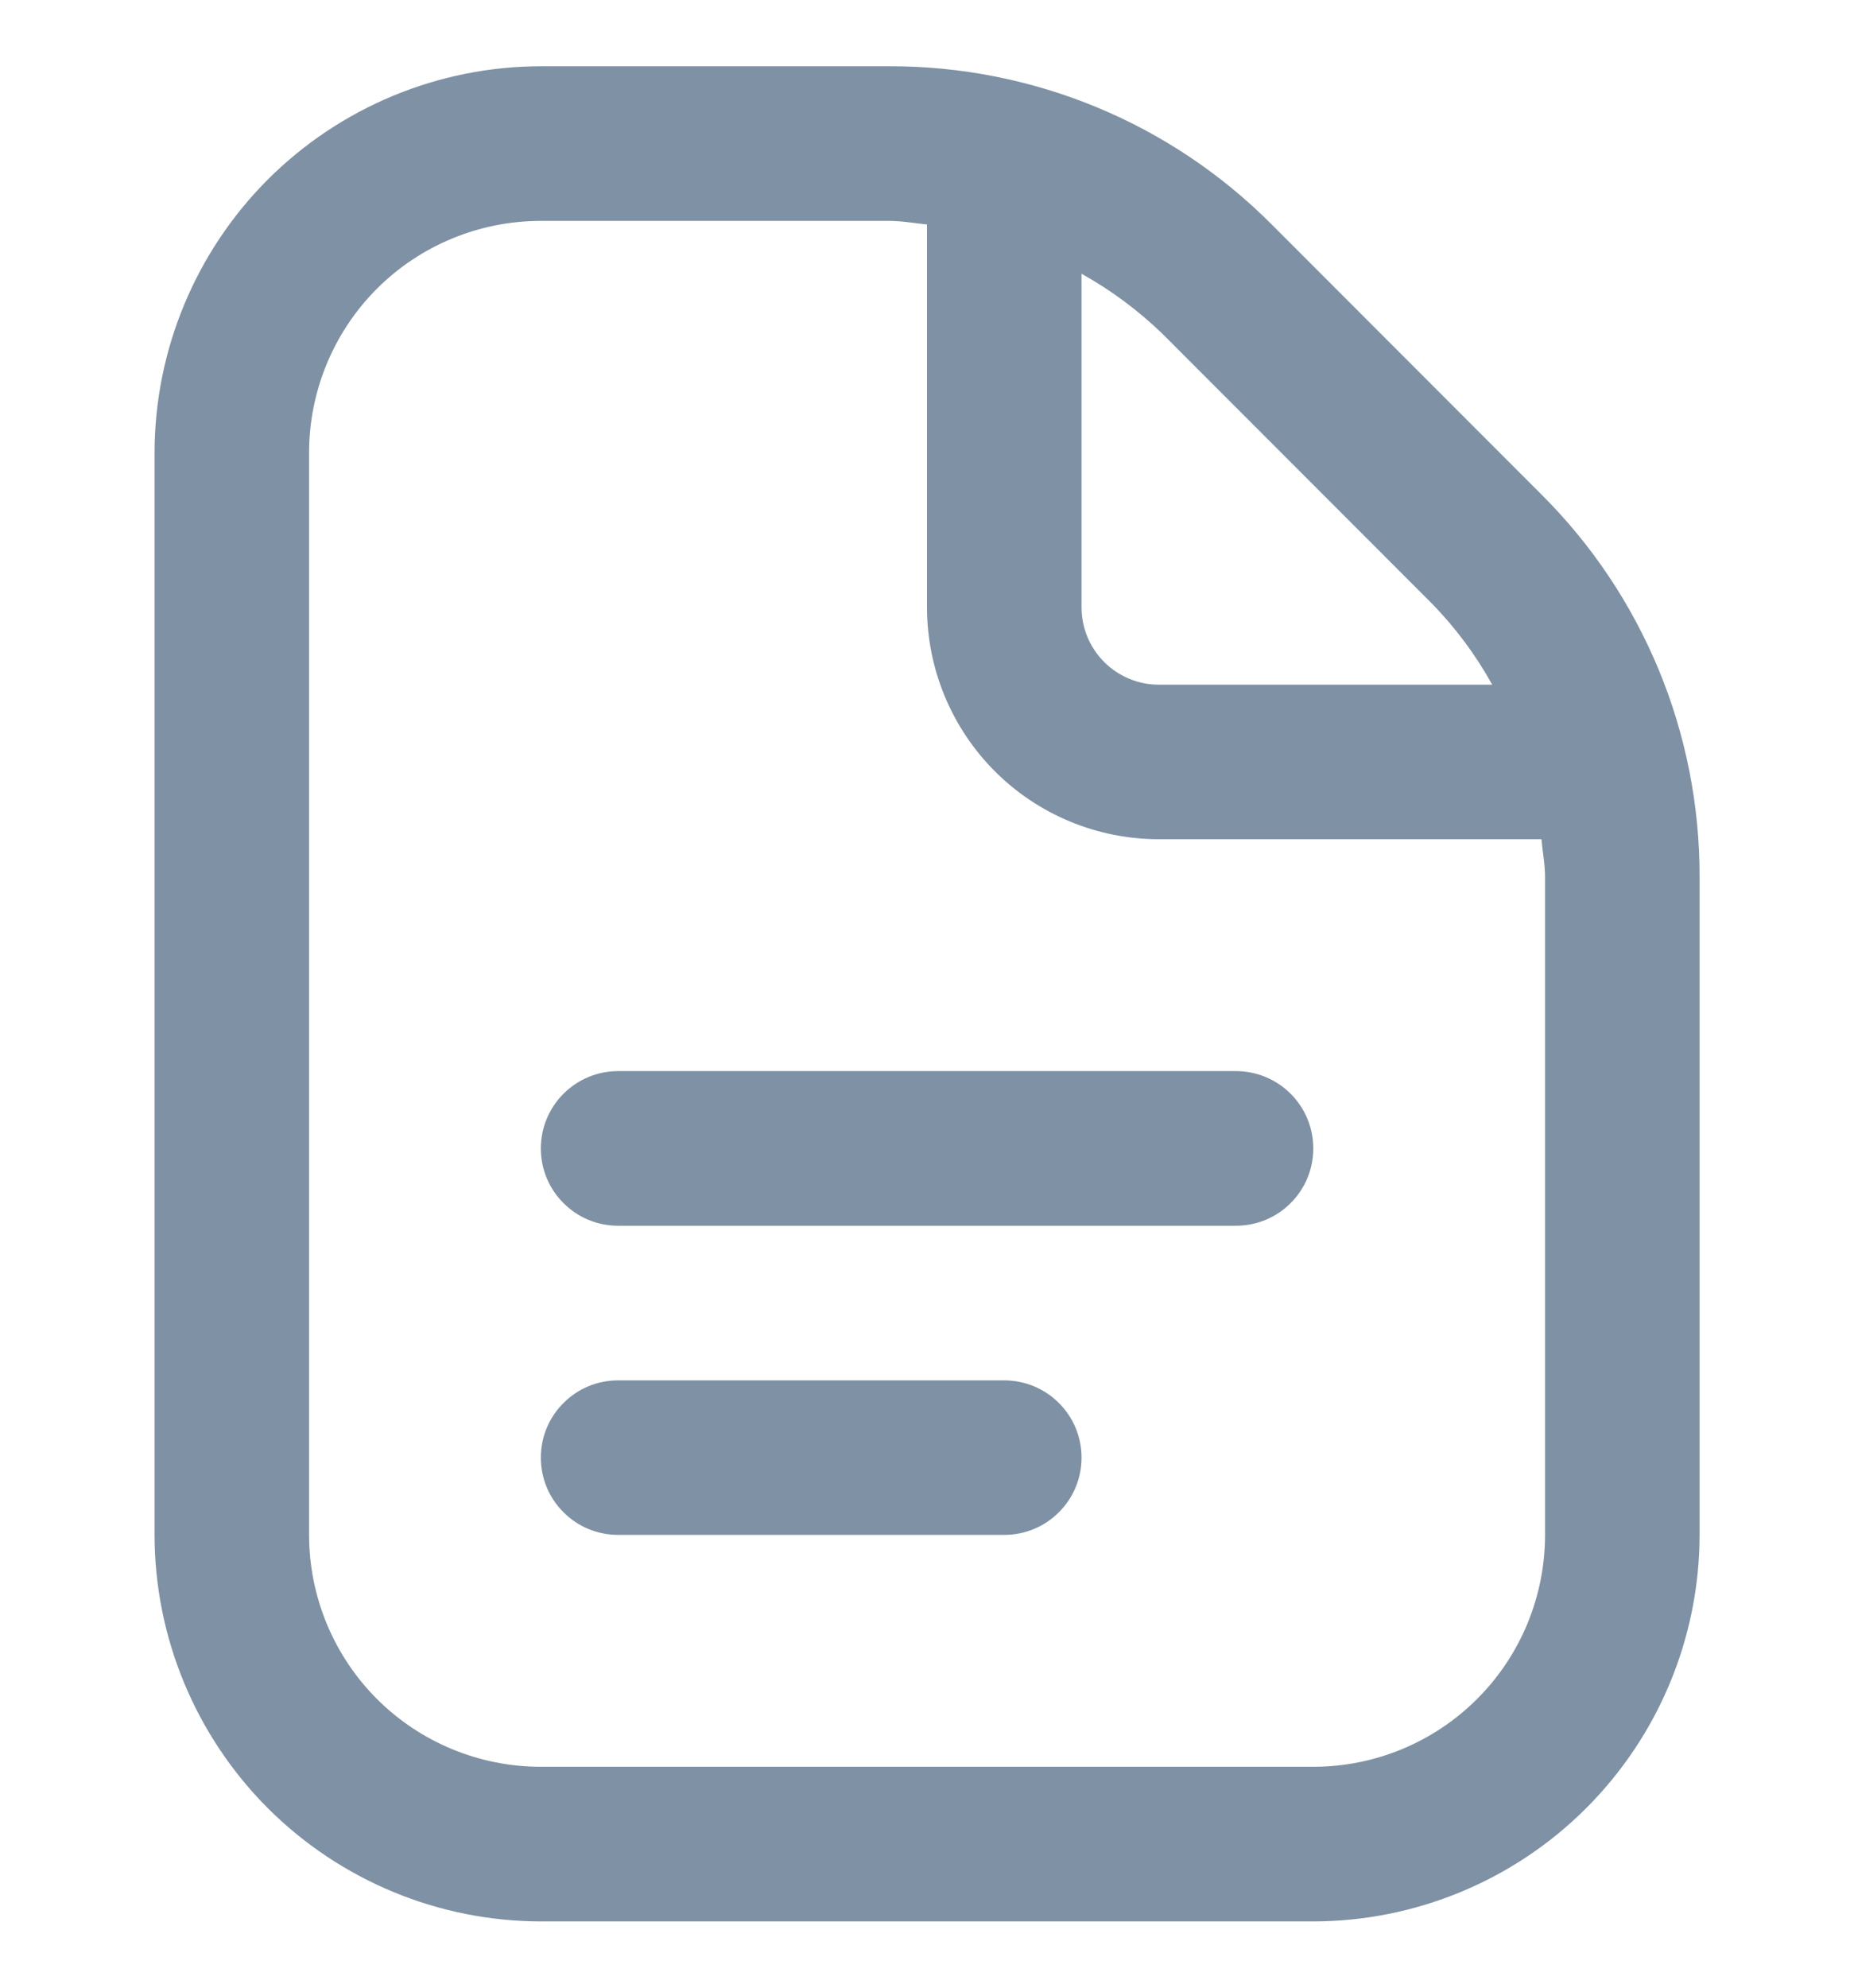 <svg width="14" height="15" viewBox="0 0 14 15" fill="none" xmlns="http://www.w3.org/2000/svg">
<g opacity="0.5" clip-path="url(#clip0_603_5409)">
<path d="M9.917 8.667C9.917 8.821 9.856 8.97 9.746 9.079C9.637 9.189 9.488 9.25 9.334 9.25H4.667C4.512 9.25 4.364 9.189 4.255 9.079C4.145 8.97 4.084 8.821 4.084 8.667C4.084 8.512 4.145 8.364 4.255 8.254C4.364 8.145 4.512 8.083 4.667 8.083H9.334C9.488 8.083 9.637 8.145 9.746 8.254C9.856 8.364 9.917 8.512 9.917 8.667ZM7.584 10.417H4.667C4.512 10.417 4.364 10.478 4.255 10.588C4.145 10.697 4.084 10.845 4.084 11C4.084 11.155 4.145 11.303 4.255 11.412C4.364 11.522 4.512 11.583 4.667 11.583H7.584C7.738 11.583 7.887 11.522 7.996 11.412C8.106 11.303 8.167 11.155 8.167 11C8.167 10.845 8.106 10.697 7.996 10.588C7.887 10.478 7.738 10.417 7.584 10.417ZM12.834 6.616V11.583C12.833 12.357 12.525 13.098 11.978 13.645C11.432 14.191 10.69 14.499 9.917 14.5H4.084C3.31 14.499 2.569 14.191 2.022 13.645C1.476 13.098 1.168 12.357 1.167 11.583V3.417C1.168 2.643 1.476 1.902 2.022 1.355C2.569 0.809 3.31 0.501 4.084 0.5H6.717C7.254 0.499 7.785 0.604 8.281 0.809C8.777 1.014 9.227 1.316 9.605 1.696L11.637 3.729C12.018 4.107 12.319 4.557 12.525 5.053C12.73 5.548 12.835 6.08 12.834 6.616ZM8.78 2.521C8.596 2.343 8.39 2.19 8.167 2.066V4.583C8.167 4.738 8.228 4.886 8.338 4.996C8.447 5.105 8.596 5.167 8.75 5.167H11.268C11.144 4.943 10.991 4.737 10.812 4.554L8.78 2.521ZM11.667 6.616C11.667 6.52 11.648 6.428 11.64 6.333H8.75C8.286 6.333 7.841 6.149 7.513 5.821C7.185 5.493 7 5.047 7 4.583V1.694C6.906 1.685 6.813 1.667 6.717 1.667H4.084C3.62 1.667 3.174 1.851 2.846 2.179C2.518 2.507 2.334 2.953 2.334 3.417V11.583C2.334 12.047 2.518 12.493 2.846 12.821C3.174 13.149 3.62 13.333 4.084 13.333H9.917C10.381 13.333 10.826 13.149 11.154 12.821C11.483 12.493 11.667 12.047 11.667 11.583V6.616Z" fill="#002349"/>
</g>
<defs>
<clipPath id="clip0_603_5409">
<rect width="14" height="14" fill="white" transform="translate(0 0.5)"/>
</clipPath>
</defs>
</svg>
